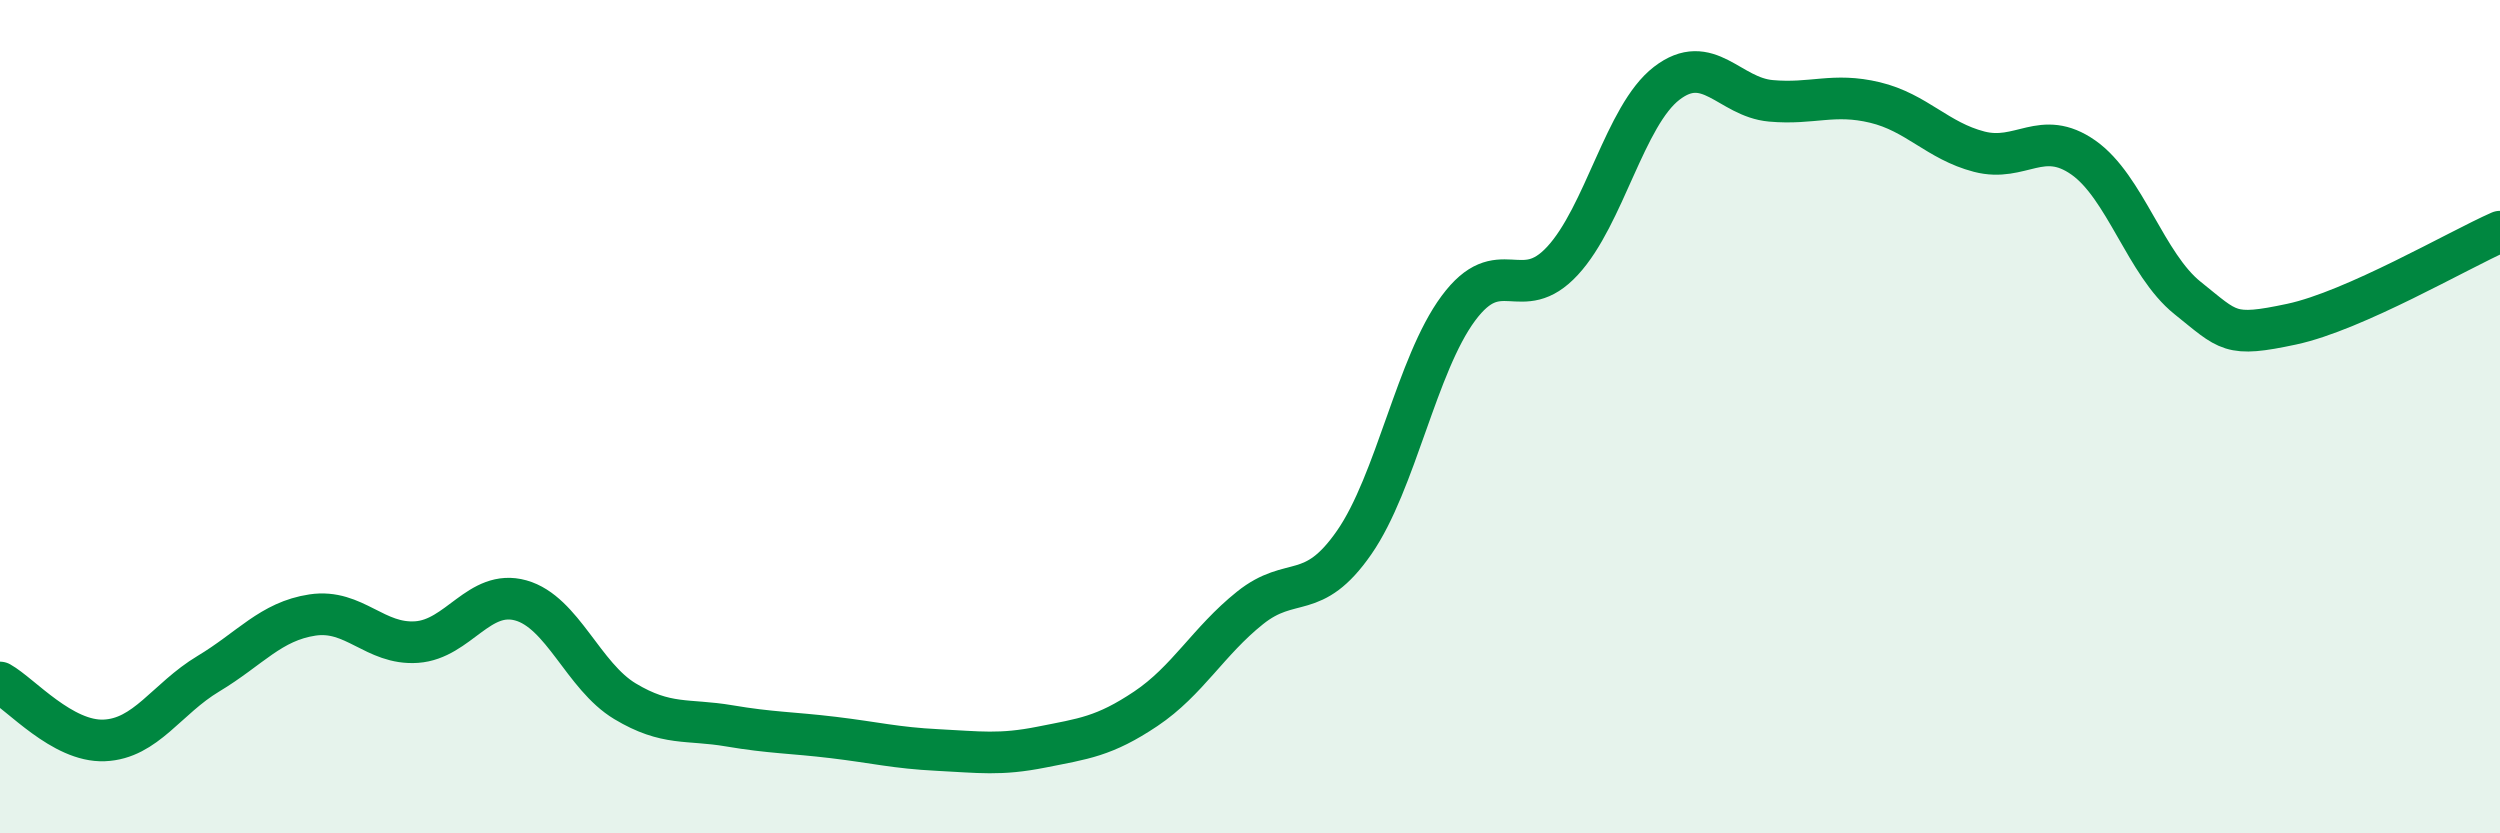 
    <svg width="60" height="20" viewBox="0 0 60 20" xmlns="http://www.w3.org/2000/svg">
      <path
        d="M 0,16.38 C 0.5,16.66 1.5,17.81 2.5,17.77 C 3.5,17.73 4,16.77 5,16.17 C 6,15.57 6.5,14.91 7.5,14.76 C 8.5,14.61 9,15.48 10,15.41 C 11,15.34 11.5,14.13 12.5,14.41 C 13.5,14.69 14,16.23 15,16.83 C 16,17.43 16.5,17.25 17.5,17.42 C 18.5,17.59 19,17.58 20,17.7 C 21,17.82 21.5,17.95 22.5,18 C 23.5,18.05 24,18.13 25,17.93 C 26,17.73 26.5,17.68 27.5,17.01 C 28.5,16.34 29,15.39 30,14.59 C 31,13.79 31.5,14.46 32.5,13.02 C 33.5,11.58 34,8.75 35,7.4 C 36,6.05 36.5,7.34 37.5,6.26 C 38.5,5.18 39,2.77 40,2 C 41,1.23 41.5,2.33 42.5,2.42 C 43.5,2.51 44,2.22 45,2.46 C 46,2.7 46.5,3.38 47.5,3.64 C 48.5,3.9 49,3.08 50,3.78 C 51,4.48 51.5,6.35 52.5,7.15 C 53.5,7.95 53.5,8.1 55,7.78 C 56.5,7.46 59,6 60,5.56L60 20L0 20Z"
        fill="#008740"
        opacity="0.1"
        stroke-linecap="round"
        stroke-linejoin="round"
      />
      <path
        d="M 0,16.38 C 0.5,16.66 1.5,17.81 2.5,17.77 C 3.5,17.73 4,16.77 5,16.17 C 6,15.57 6.5,14.91 7.5,14.76 C 8.5,14.61 9,15.48 10,15.41 C 11,15.34 11.5,14.13 12.5,14.41 C 13.5,14.69 14,16.23 15,16.83 C 16,17.43 16.5,17.25 17.5,17.42 C 18.5,17.59 19,17.58 20,17.7 C 21,17.82 21.5,17.95 22.5,18 C 23.5,18.05 24,18.13 25,17.93 C 26,17.73 26.5,17.68 27.5,17.01 C 28.5,16.34 29,15.39 30,14.59 C 31,13.79 31.5,14.46 32.5,13.02 C 33.5,11.58 34,8.75 35,7.4 C 36,6.05 36.5,7.34 37.5,6.26 C 38.5,5.18 39,2.77 40,2 C 41,1.23 41.5,2.33 42.5,2.42 C 43.5,2.51 44,2.22 45,2.46 C 46,2.7 46.5,3.38 47.5,3.64 C 48.5,3.9 49,3.08 50,3.78 C 51,4.48 51.5,6.35 52.5,7.15 C 53.5,7.95 53.5,8.1 55,7.78 C 56.5,7.46 59,6 60,5.56"
        stroke="#008740"
        stroke-width="1"
        fill="none"
        stroke-linecap="round"
        stroke-linejoin="round"
      />
    </svg>
  